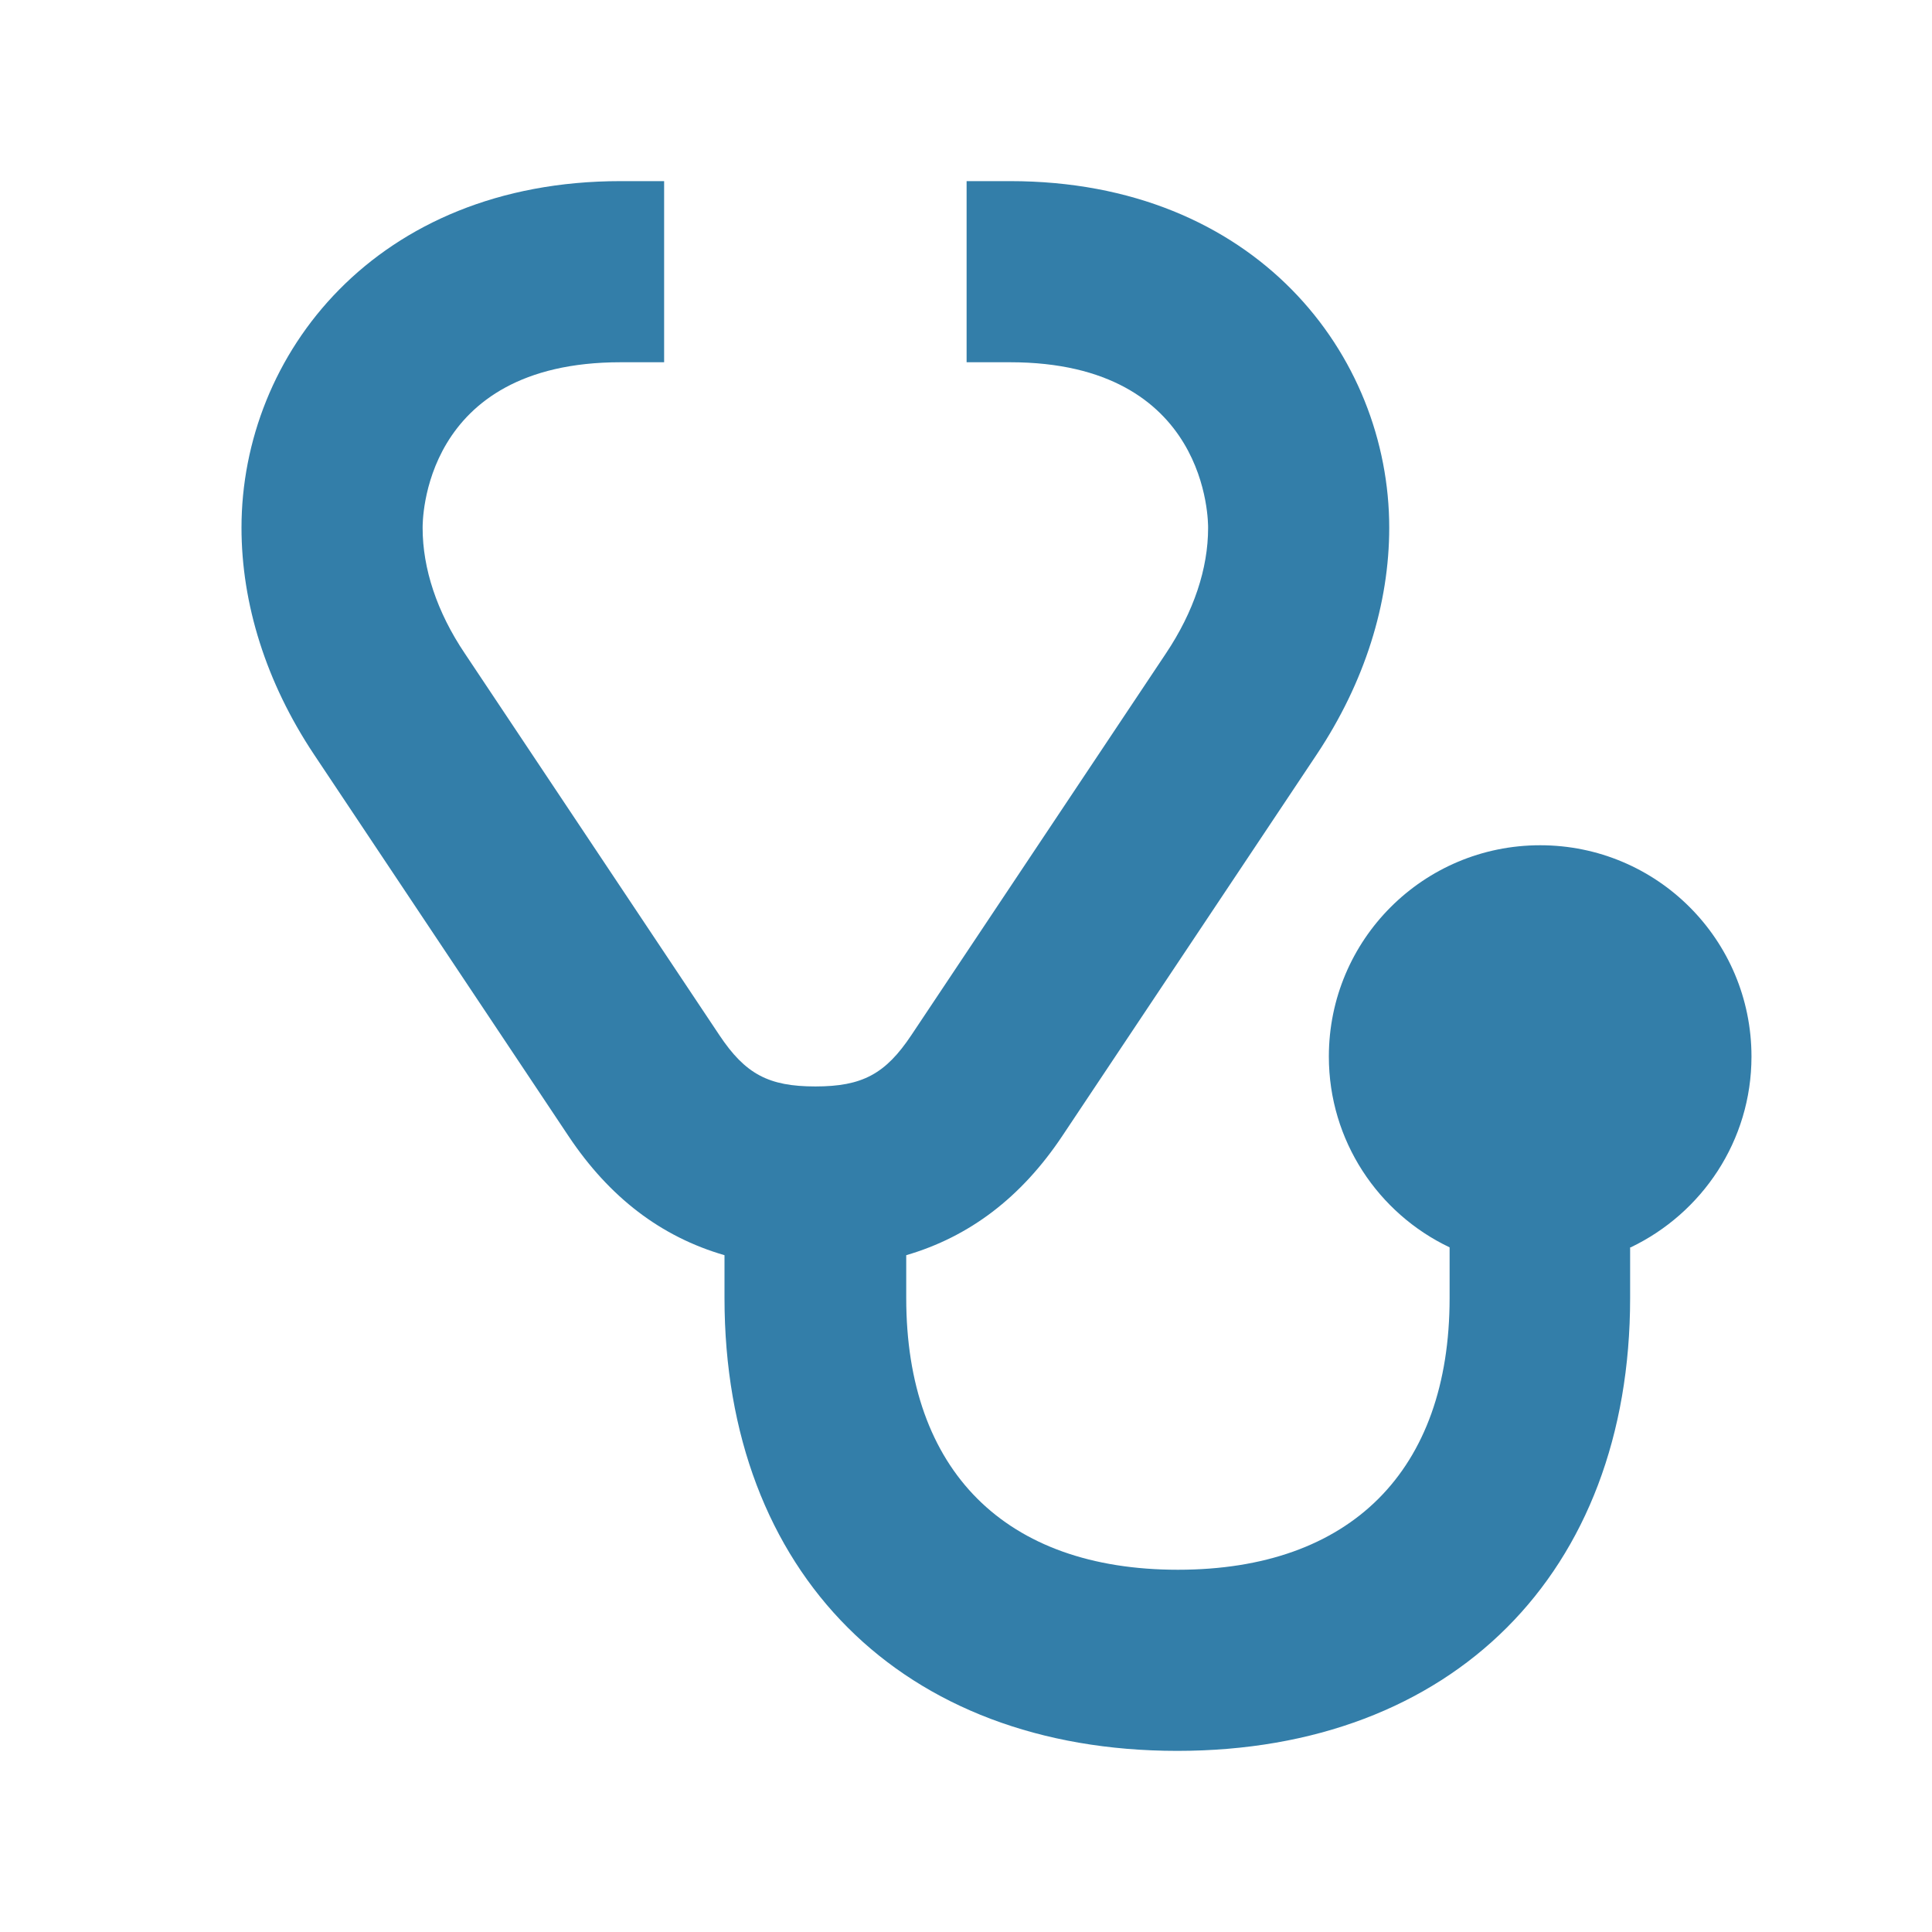 <svg xmlns="http://www.w3.org/2000/svg"  viewBox="0 0 64 64"><defs fill="#337ea9" /><path  d="m54,41.32v1.68c0,9.11-5.89,15-15,15s-15-5.89-15-15v-1.42c-2.1-.61-3.81-1.91-5.17-3.95l-8.43-12.64c-1.59-2.39-2.4-4.99-2.4-7.51,0-5.73,4.45-11.48,12.56-11.48h1.44v6h-1.44c-6.61,0-6.56,5.32-6.56,5.49,0,1.34.47,2.78,1.4,4.16l8.43,12.64c.86,1.29,1.63,1.7,3.18,1.7s2.32-.41,3.18-1.7l8.43-12.64c.93-1.39,1.4-2.82,1.4-4.16,0-.17.04-5.49-6.56-5.49h-1.44v-6h1.44c8.14,0,12.56,5.76,12.56,11.48,0,2.52-.81,5.12-2.4,7.51l-8.43,12.64c-1.36,2.04-3.08,3.34-5.17,3.95v1.42c0,5.72,3.28,9,9,9s9-3.28,9-9v-1.68c-2.36-1.12-4-3.53-4-6.32,0-3.87,3.13-7,7-7s7,3.13,7,7c0,2.79-1.64,5.19-4,6.32Z" fill="#337ea9" /></svg>
